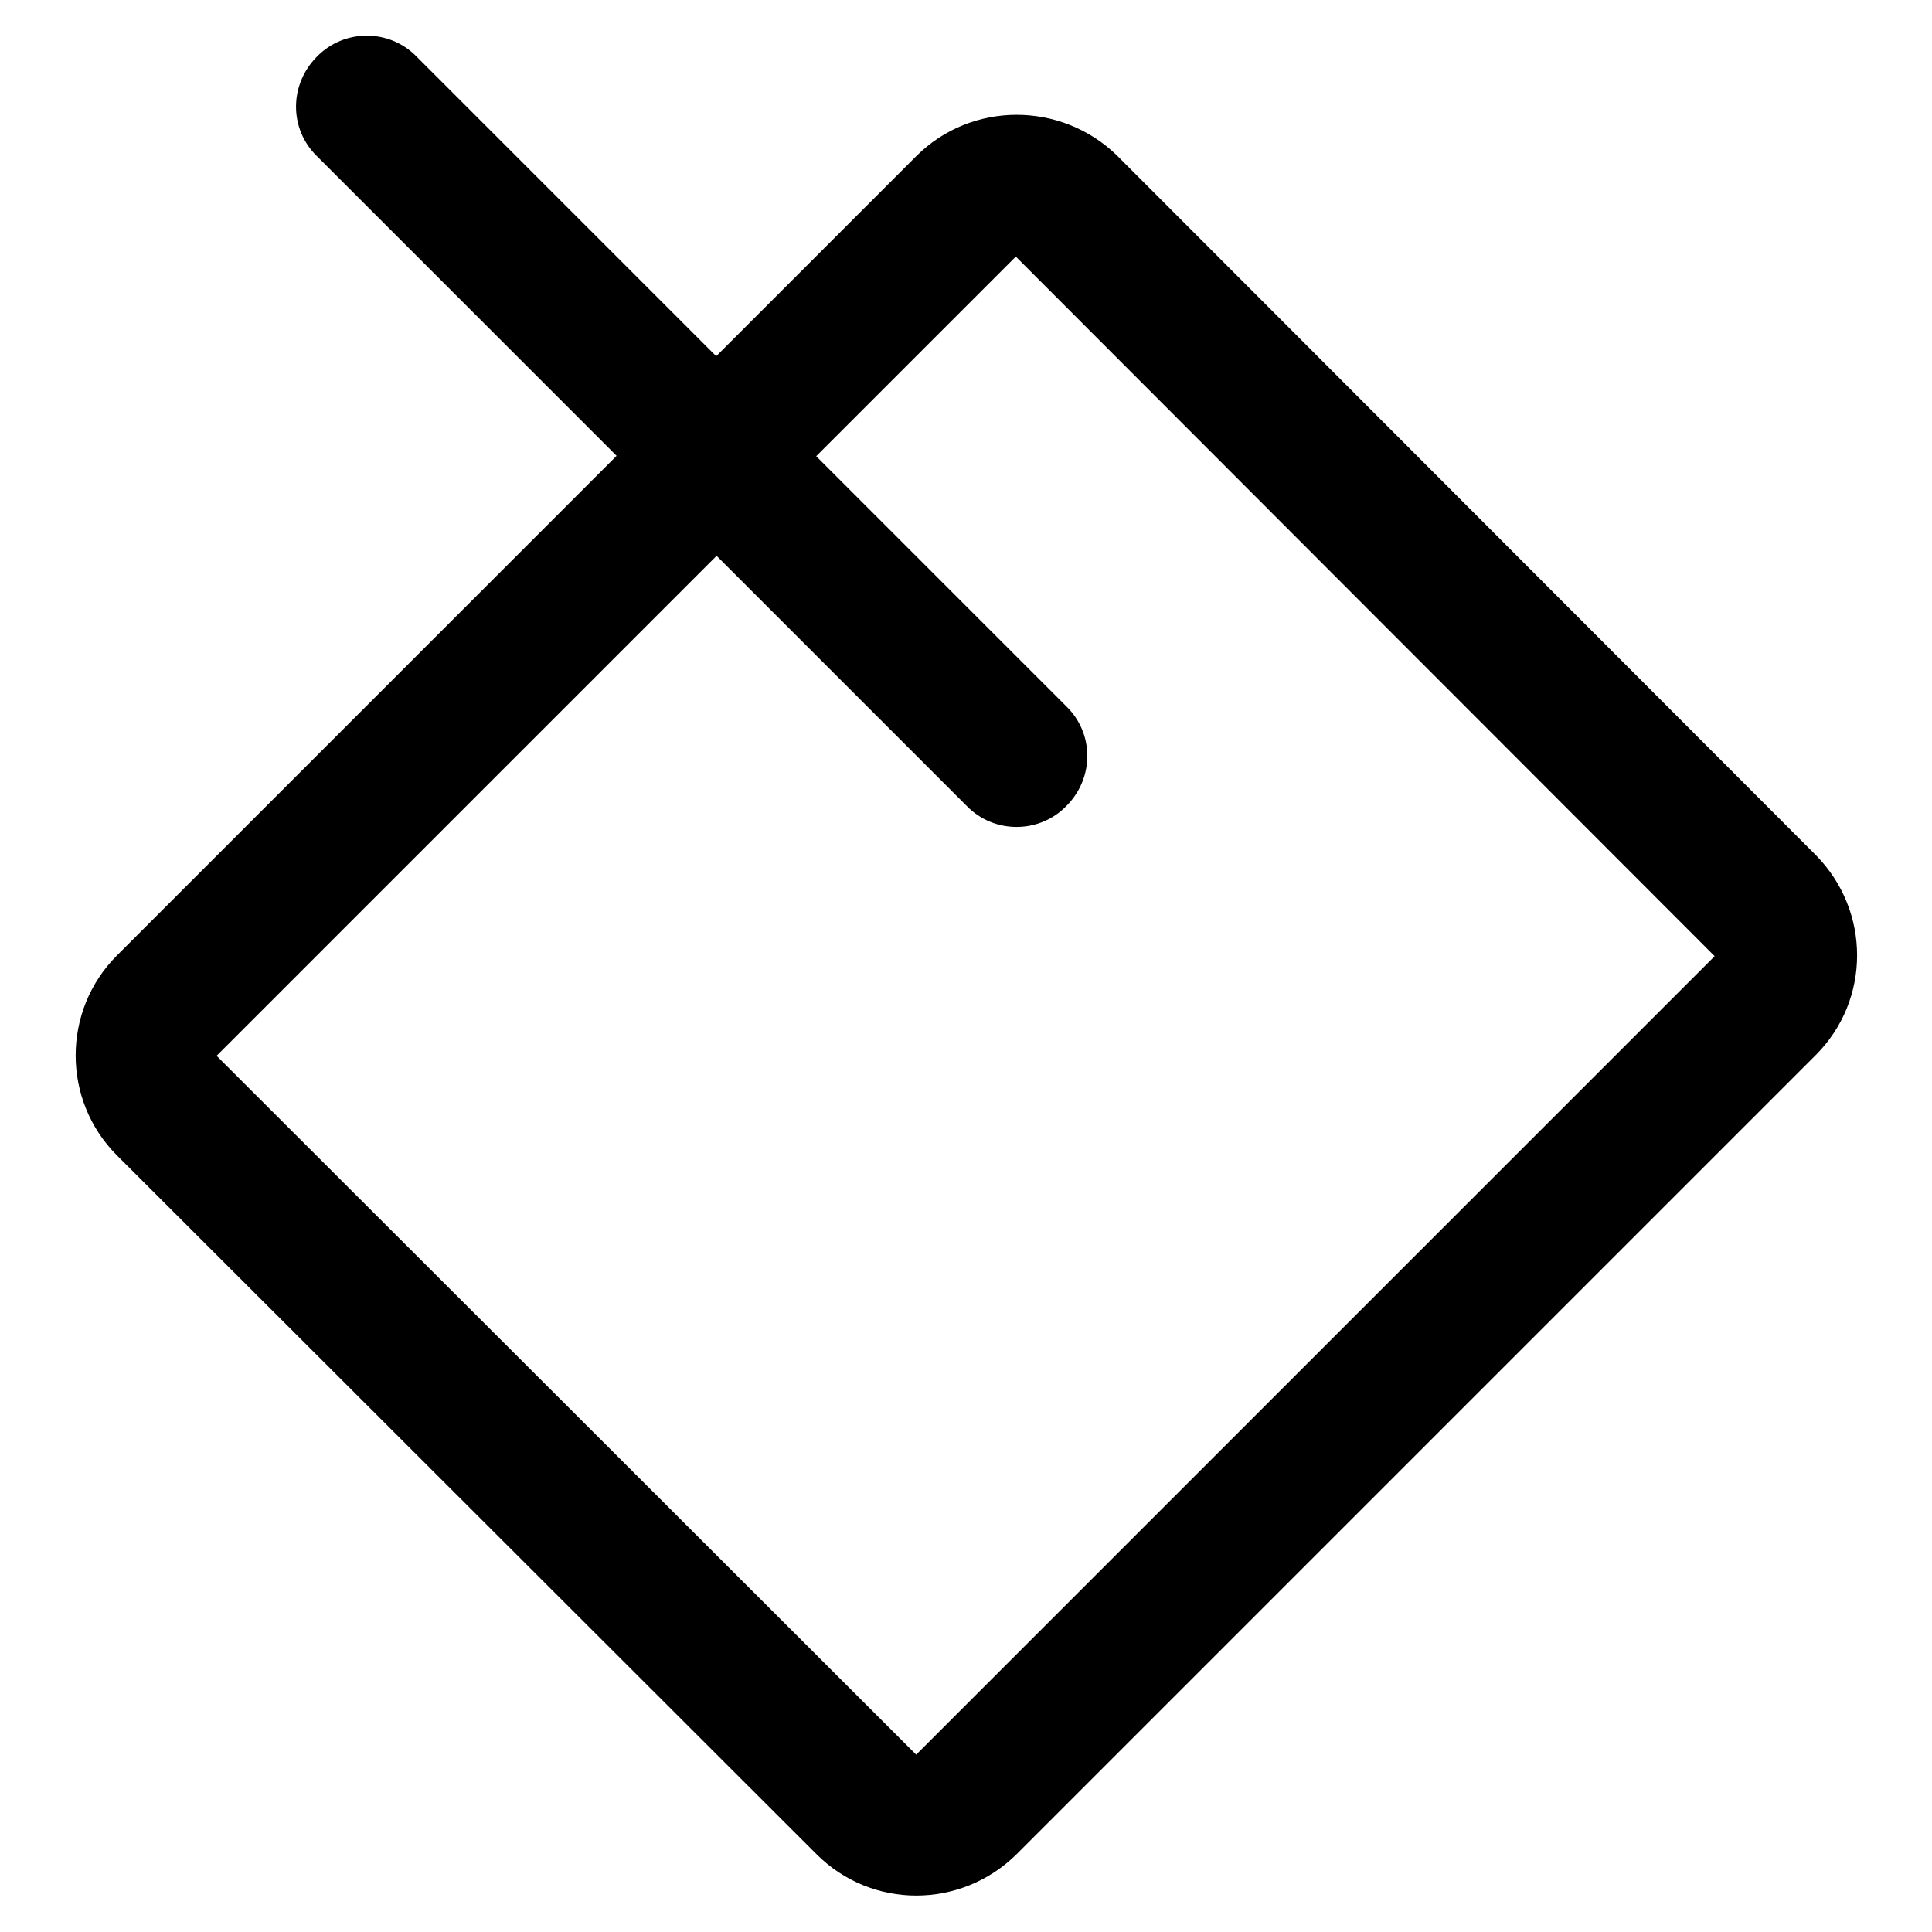 <?xml version="1.0" encoding="utf-8"?>
<!-- Svg Vector Icons : http://www.onlinewebfonts.com/icon -->
<!DOCTYPE svg PUBLIC "-//W3C//DTD SVG 1.1//EN" "http://www.w3.org/Graphics/SVG/1.1/DTD/svg11.dtd">
<svg version="1.1" xmlns="http://www.w3.org/2000/svg" xmlns:xlink="http://www.w3.org/1999/xlink" x="0px" y="0px" viewBox="0 0 256 256" enable-background="new 0 0 256 256" xml:space="preserve">
<g> <path fill="#000000" d="M134.6,34l92.6,92.7L121.4,232.5l-92.7-92.6L134.6,34 M121.4,20.7L15.5,126.6c-7.3,7.3-7.3,19.2,0,26.5 l92.7,92.6c7.3,7.3,19.1,7.3,26.5,0l105.9-105.9c7.3-7.3,7.3-19.1,0-26.5l-92.6-92.7C140.6,13.4,128.7,13.4,121.4,20.7L121.4,20.7z  M42,7.5c-3.7,3.7-3.7,9.6,0,13.2l86.1,86.1c3.6,3.7,9.6,3.7,13.2,0l0,0c3.7-3.7,3.7-9.6,0-13.2L55.2,7.5C51.6,3.8,45.6,3.8,42,7.5 L42,7.5z"/></g>
</svg>